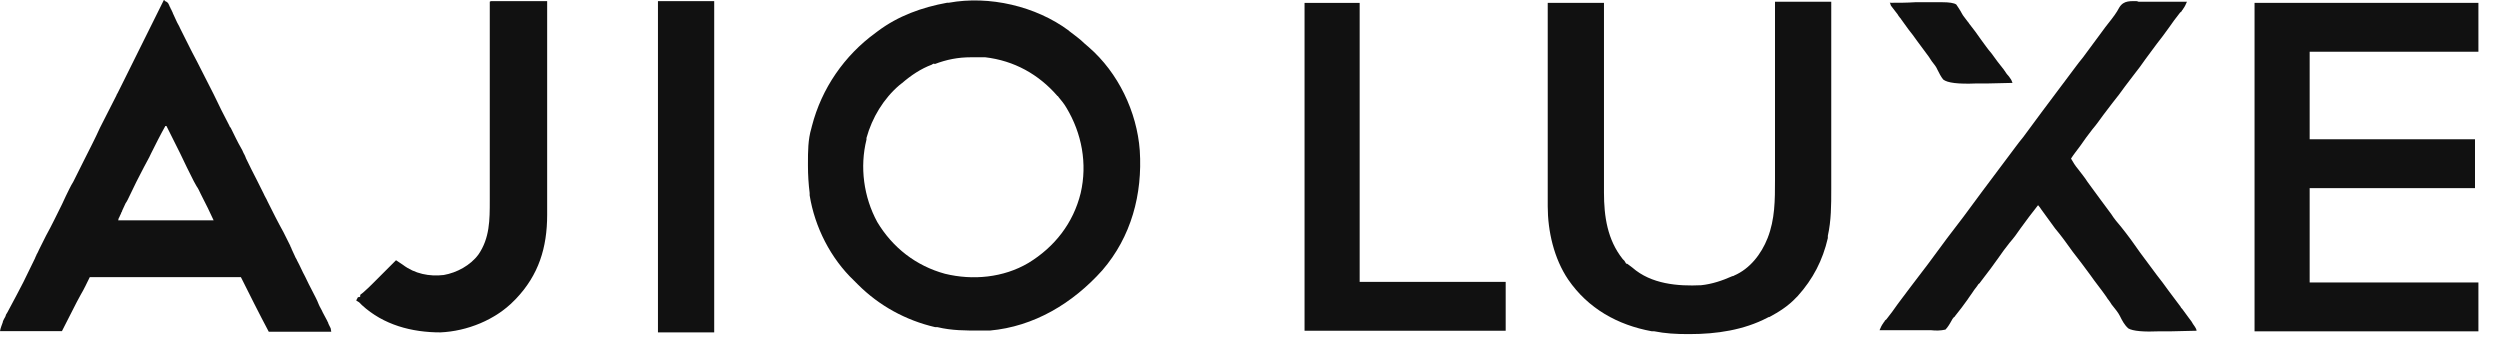 <svg xmlns="http://www.w3.org/2000/svg" width="44" height="6" viewBox="0 0 44 6" fill="none"><g clip-path="url(#clip0_654_1630)"><path d="M18.8 0.528L18.82 0.548C18.91 0.618 19.01 0.688 19.09 0.768C19.11 0.788 19.14 0.808 19.16 0.828C19.68 1.278 20.01 1.968 20.06 2.648C20.11 3.418 19.91 4.168 19.4 4.758C18.88 5.338 18.2 5.748 17.42 5.818C17.38 5.818 17.34 5.818 17.29 5.818C17.28 5.818 17.27 5.818 17.25 5.818C16.99 5.818 16.75 5.818 16.5 5.758C16.49 5.758 16.47 5.758 16.46 5.758C15.94 5.638 15.47 5.378 15.1 5.008C15.08 4.988 15.05 4.958 15.03 4.938C14.62 4.548 14.34 3.998 14.25 3.438C14.25 3.438 14.25 3.425 14.25 3.398C14.23 3.238 14.22 3.078 14.22 2.918C14.22 2.908 14.22 2.888 14.22 2.878C14.22 2.668 14.22 2.458 14.28 2.258C14.28 2.258 14.283 2.245 14.29 2.218C14.46 1.558 14.86 0.978 15.41 0.578C15.41 0.578 15.423 0.568 15.45 0.548C15.81 0.278 16.23 0.128 16.67 0.048C16.67 0.048 16.68 0.048 16.7 0.048C17.41 -0.082 18.23 0.108 18.81 0.538L18.8 0.528ZM16.44 1.118C16.44 1.118 16.41 1.128 16.4 1.138C16.21 1.208 16.03 1.328 15.87 1.468C15.86 1.468 15.85 1.488 15.83 1.498C15.55 1.738 15.35 2.068 15.25 2.428C15.25 2.438 15.25 2.448 15.25 2.458C15.13 2.938 15.2 3.468 15.44 3.908C15.71 4.358 16.12 4.678 16.63 4.818C17.12 4.938 17.66 4.888 18.1 4.628C18.56 4.348 18.89 3.928 19.02 3.398C19.14 2.878 19.04 2.348 18.77 1.898C18.73 1.828 18.68 1.768 18.63 1.708C18.63 1.708 18.62 1.688 18.61 1.688C18.28 1.308 17.85 1.068 17.34 1.008C17.27 1.008 17.21 1.008 17.14 1.008C17.12 1.008 17.1 1.008 17.09 1.008C16.86 1.008 16.66 1.048 16.45 1.128L16.44 1.118Z" fill="#111111"></path><path d="M39.68 0.051H43.62V0.911H40.65V2.451H43.56V3.311H40.65V4.971H43.62V5.831H39.68V0.051Z" fill="#111111"></path><path d="M27.24 0.05H28.23C28.23 0.16 28.23 0.27 28.23 0.38C28.23 0.73 28.23 1.08 28.23 1.44C28.23 1.49 28.23 1.55 28.23 1.6C28.23 1.61 28.23 1.62 28.23 1.63C28.23 1.81 28.23 1.98 28.23 2.16C28.23 2.34 28.23 2.52 28.23 2.7C28.23 2.81 28.23 2.92 28.23 3.03C28.23 3.12 28.23 3.2 28.23 3.29C28.23 3.32 28.23 3.36 28.23 3.39C28.23 3.81 28.29 4.22 28.56 4.56C28.57 4.57 28.58 4.58 28.59 4.59C28.59 4.59 28.6 4.607 28.62 4.64C28.62 4.64 28.64 4.64 28.65 4.65C28.68 4.67 28.7 4.69 28.73 4.71C29.06 5 29.53 5.04 29.94 5.02C30.13 5 30.31 4.94 30.49 4.86C30.49 4.86 30.51 4.86 30.52 4.85C30.8 4.73 31 4.47 31.11 4.19C31.24 3.86 31.24 3.52 31.24 3.17C31.24 3.14 31.24 3.1 31.24 3.07C31.24 2.99 31.24 2.9 31.24 2.82C31.24 2.72 31.24 2.63 31.24 2.53C31.24 2.36 31.24 2.18 31.24 2.01C31.24 1.84 31.24 1.67 31.24 1.51C31.24 1.51 31.24 1.5 31.24 1.48C31.24 1.43 31.24 1.38 31.24 1.32C31.24 0.89 31.24 0.46 31.24 0.03H32.23C32.23 0.49 32.23 0.94 32.23 1.4C32.23 1.45 32.23 1.51 32.23 1.56C32.23 1.56 32.23 1.57 32.23 1.59C32.23 1.76 32.23 1.94 32.23 2.11C32.23 2.29 32.23 2.47 32.23 2.65C32.23 2.76 32.23 2.87 32.23 2.98C32.23 3.06 32.23 3.15 32.23 3.23C32.23 3.26 32.23 3.3 32.23 3.33C32.23 3.61 32.23 3.88 32.17 4.15C32.17 4.16 32.17 4.18 32.17 4.19C32.08 4.58 31.91 4.91 31.64 5.21C31.64 5.21 31.62 5.23 31.61 5.24C31.48 5.38 31.31 5.49 31.14 5.58C31.14 5.58 31.12 5.58 31.11 5.59C30.69 5.81 30.21 5.88 29.74 5.88C29.73 5.88 29.72 5.88 29.7 5.88C29.5 5.88 29.31 5.87 29.11 5.83C29.1 5.83 29.08 5.83 29.07 5.83C28.47 5.72 27.95 5.43 27.6 4.92C27.35 4.55 27.24 4.07 27.24 3.63V3.58C27.24 3.53 27.24 3.48 27.24 3.42C27.24 3.38 27.24 3.35 27.24 3.31C27.24 3.23 27.24 3.15 27.24 3.07C27.24 2.95 27.24 2.84 27.24 2.72C27.24 2.53 27.24 2.34 27.24 2.16C27.24 1.98 27.24 1.79 27.24 1.61V1.58C27.24 1.52 27.24 1.47 27.24 1.41C27.24 0.94 27.24 0.47 27.24 0V0.05Z" fill="#111111"></path><path d="M2.9 0.018C2.9 0.018 2.94 0.028 2.96 0.058C2.96 0.058 2.967 0.072 2.98 0.098C2.98 0.098 2.99 0.128 3 0.138C3 0.148 3.01 0.168 3.02 0.178C3.02 0.198 3.04 0.208 3.04 0.228C3.06 0.268 3.08 0.318 3.1 0.358C3.12 0.408 3.15 0.448 3.17 0.498C3.21 0.578 3.25 0.658 3.29 0.738C3.35 0.858 3.41 0.978 3.47 1.088C3.57 1.278 3.66 1.468 3.76 1.658C3.85 1.848 3.94 2.028 4.04 2.218C4.04 2.228 4.05 2.238 4.06 2.248C4.12 2.368 4.18 2.498 4.25 2.618C4.27 2.648 4.28 2.688 4.3 2.718C4.31 2.738 4.32 2.758 4.33 2.788C4.39 2.918 4.46 3.048 4.52 3.168C4.56 3.248 4.6 3.328 4.64 3.408C4.66 3.458 4.69 3.498 4.71 3.548C4.8 3.728 4.89 3.908 4.99 4.088C5.03 4.168 5.07 4.248 5.11 4.328C5.11 4.348 5.13 4.358 5.13 4.378C5.15 4.418 5.17 4.468 5.19 4.508C5.2 4.538 5.22 4.558 5.23 4.588C5.28 4.678 5.32 4.778 5.37 4.868C5.41 4.958 5.46 5.048 5.5 5.128C5.54 5.208 5.58 5.278 5.61 5.358C5.63 5.408 5.66 5.448 5.68 5.498C5.71 5.548 5.73 5.598 5.76 5.648C5.76 5.658 5.78 5.678 5.78 5.698C5.78 5.698 5.787 5.712 5.8 5.738C5.8 5.738 5.81 5.758 5.82 5.778C5.82 5.778 5.823 5.798 5.83 5.838H4.73C4.56 5.518 4.4 5.198 4.24 4.878H1.58C1.53 4.978 1.48 5.088 1.42 5.188C1.4 5.228 1.37 5.278 1.35 5.318C1.26 5.488 1.18 5.658 1.09 5.828H0C0.01 5.768 0.03 5.728 0.05 5.668C0.05 5.668 0.05 5.648 0.06 5.638C0.07 5.608 0.09 5.588 0.1 5.558C0.1 5.538 0.12 5.518 0.13 5.498C0.16 5.448 0.18 5.398 0.21 5.348C0.24 5.298 0.26 5.248 0.29 5.198C0.33 5.118 0.37 5.048 0.41 4.968C0.48 4.828 0.55 4.678 0.62 4.538C0.62 4.518 0.64 4.508 0.64 4.488C0.66 4.458 0.67 4.428 0.69 4.388C0.73 4.308 0.77 4.228 0.81 4.148C0.91 3.968 1 3.778 1.09 3.598C1.11 3.548 1.14 3.498 1.16 3.448C1.2 3.368 1.24 3.278 1.29 3.198C1.35 3.078 1.41 2.958 1.47 2.838C1.57 2.638 1.67 2.448 1.76 2.248C1.86 2.058 1.95 1.868 2.05 1.678C2.05 1.668 2.06 1.658 2.07 1.638C2.1 1.578 2.13 1.518 2.16 1.458C2.4 0.968 2.65 0.478 2.89 -0.012L2.9 0.018ZM2.91 2.218C2.82 2.378 2.74 2.538 2.66 2.698C2.62 2.788 2.57 2.868 2.53 2.948C2.44 3.118 2.36 3.278 2.28 3.448C2.26 3.488 2.24 3.538 2.21 3.578C2.19 3.618 2.17 3.668 2.15 3.708C2.15 3.728 2.13 3.738 2.13 3.758C2.13 3.758 2.123 3.772 2.11 3.798C2.11 3.798 2.1 3.828 2.09 3.838C2.09 3.838 2.087 3.852 2.08 3.878H3.76C3.693 3.732 3.623 3.588 3.55 3.448C3.55 3.448 3.54 3.428 3.53 3.408C3.51 3.368 3.49 3.318 3.46 3.278C3.44 3.248 3.43 3.218 3.41 3.188C3.37 3.108 3.33 3.028 3.29 2.948C3.25 2.868 3.21 2.778 3.17 2.698C3.09 2.538 3.01 2.378 2.93 2.218H2.92H2.91Z" fill="#111111"></path><path d="M37.61 0.031C37.61 0.031 37.66 0.031 37.69 0.031C37.76 0.031 37.82 0.031 37.89 0.031C37.96 0.031 38.02 0.031 38.09 0.031C38.22 0.031 38.35 0.031 38.49 0.031C38.47 0.081 38.45 0.121 38.42 0.161C38.42 0.171 38.4 0.181 38.4 0.191C38.4 0.201 38.38 0.211 38.37 0.221C38.3 0.311 38.23 0.401 38.17 0.491C38.1 0.591 38.03 0.681 37.96 0.771C37.89 0.861 37.83 0.951 37.76 1.041C37.7 1.131 37.63 1.221 37.56 1.311C37.51 1.381 37.45 1.451 37.4 1.521C37.33 1.621 37.26 1.711 37.18 1.811C37.13 1.881 37.07 1.951 37.02 2.021C36.96 2.101 36.9 2.191 36.83 2.271C36.75 2.371 36.68 2.471 36.61 2.571C36.56 2.641 36.5 2.711 36.45 2.791C36.49 2.861 36.52 2.911 36.57 2.971C36.63 3.051 36.69 3.121 36.74 3.201C36.81 3.301 36.89 3.401 36.96 3.501C37.03 3.591 37.09 3.681 37.16 3.771C37.21 3.851 37.27 3.921 37.33 3.991C37.45 4.141 37.56 4.291 37.67 4.451C37.77 4.581 37.86 4.711 37.96 4.841C38.03 4.931 38.1 5.021 38.17 5.121C38.24 5.211 38.31 5.311 38.38 5.401C38.38 5.411 38.4 5.431 38.41 5.441C38.45 5.491 38.48 5.541 38.52 5.591C38.54 5.621 38.57 5.651 38.59 5.691C38.59 5.691 38.6 5.711 38.61 5.721C38.643 5.767 38.66 5.801 38.66 5.821C38.51 5.821 38.37 5.831 38.22 5.831C38.15 5.831 38.08 5.831 38.02 5.831C37.727 5.844 37.54 5.827 37.46 5.781C37.39 5.721 37.35 5.641 37.31 5.561C37.28 5.501 37.23 5.441 37.19 5.391C37.17 5.371 37.16 5.351 37.14 5.321C37.14 5.311 37.12 5.301 37.12 5.291C37.1 5.271 37.09 5.251 37.07 5.221C36.98 5.091 36.88 4.971 36.79 4.841C36.69 4.701 36.58 4.561 36.48 4.431C36.38 4.291 36.28 4.151 36.17 4.021C36.09 3.911 36.01 3.801 35.93 3.691C35.91 3.661 35.89 3.631 35.87 3.611C35.76 3.751 35.66 3.881 35.56 4.021C35.5 4.111 35.44 4.191 35.37 4.271C35.3 4.361 35.23 4.451 35.17 4.541C35.13 4.601 35.08 4.661 35.04 4.721C34.98 4.801 34.91 4.891 34.85 4.971C34.85 4.981 34.83 4.991 34.82 5.001C34.79 5.051 34.75 5.091 34.72 5.141C34.7 5.171 34.67 5.211 34.65 5.241C34.65 5.241 34.643 5.251 34.63 5.271C34.56 5.371 34.49 5.461 34.41 5.561C34.41 5.571 34.39 5.581 34.38 5.591C34.38 5.601 34.36 5.611 34.36 5.621C34.36 5.621 34.347 5.644 34.32 5.691C34.32 5.691 34.28 5.761 34.24 5.801C34.15 5.821 34.07 5.821 33.98 5.811C33.95 5.811 33.93 5.811 33.9 5.811C33.83 5.811 33.76 5.811 33.7 5.811C33.63 5.811 33.56 5.811 33.49 5.811C33.35 5.811 33.22 5.811 33.08 5.811C33.1 5.761 33.12 5.721 33.15 5.681C33.15 5.671 33.17 5.661 33.17 5.651C33.17 5.641 33.19 5.631 33.2 5.621C33.27 5.531 33.34 5.441 33.4 5.351C33.47 5.261 33.54 5.161 33.61 5.071C33.72 4.931 33.82 4.791 33.93 4.651C34.04 4.501 34.16 4.341 34.27 4.191C34.37 4.061 34.46 3.941 34.56 3.811C34.67 3.661 34.79 3.501 34.9 3.351C34.96 3.271 35.02 3.191 35.08 3.111C35.16 3.001 35.24 2.901 35.32 2.791C35.42 2.661 35.51 2.531 35.61 2.411C35.72 2.261 35.84 2.101 35.95 1.951C36.01 1.871 36.07 1.791 36.13 1.711C36.21 1.601 36.29 1.501 36.37 1.391C36.47 1.261 36.56 1.131 36.66 1.011C36.77 0.861 36.89 0.701 37 0.551C37.07 0.451 37.15 0.361 37.22 0.261C37.23 0.241 37.25 0.221 37.26 0.201C37.26 0.201 37.273 0.177 37.3 0.131C37.38 0.001 37.5 0.021 37.64 0.021L37.61 0.031Z" fill="#111111"></path><path d="M22.96 0.051H23.93V4.961H26.5V5.821H22.96V0.051Z" fill="#111111"></path><path d="M8.64 0.02H9.63C9.63 0.54 9.63 1.06 9.63 1.58C9.63 1.64 9.63 1.7 9.63 1.76C9.63 1.77 9.63 1.78 9.63 1.8C9.63 2 9.63 2.19 9.63 2.39C9.63 2.59 9.63 2.8 9.63 3C9.63 3.12 9.63 3.25 9.63 3.37C9.63 3.46 9.63 3.54 9.63 3.63C9.63 3.68 9.63 3.73 9.63 3.78C9.63 4.36 9.48 4.84 9.08 5.26C9.08 5.26 9.07 5.27 9.05 5.29C8.72 5.63 8.22 5.83 7.75 5.85C7.25 5.85 6.75 5.72 6.37 5.37C6.35 5.35 6.34 5.34 6.32 5.32C6.32 5.32 6.303 5.31 6.27 5.29C6.27 5.29 6.28 5.26 6.3 5.23C6.31 5.23 6.33 5.23 6.34 5.22V5.19C6.34 5.19 6.36 5.17 6.39 5.15C6.46 5.09 6.52 5.03 6.58 4.97C6.58 4.97 6.59 4.96 6.61 4.94C6.61 4.94 6.68 4.87 6.72 4.83C6.74 4.81 6.77 4.78 6.79 4.76C6.85 4.7 6.91 4.64 6.97 4.58C7.01 4.61 7.05 4.63 7.09 4.66C7.3 4.82 7.56 4.87 7.81 4.84C8.04 4.8 8.28 4.67 8.42 4.48C8.62 4.19 8.62 3.87 8.62 3.53C8.62 3.49 8.62 3.45 8.62 3.42C8.62 3.34 8.62 3.26 8.62 3.17C8.62 3.05 8.62 2.93 8.62 2.81C8.62 2.62 8.62 2.43 8.62 2.23C8.62 2.04 8.62 1.86 8.62 1.67V1.64C8.62 1.58 8.62 1.52 8.62 1.47C8.62 0.99 8.62 0.51 8.62 0.03L8.64 0.02Z" fill="#111111"></path><path d="M11.58 0.02H12.57V5.85H11.58V0.02Z" fill="#111111"></path><path d="M33.27 0.049C33.42 0.049 33.56 0.049 33.71 0.039C33.78 0.039 33.85 0.039 33.91 0.039C33.98 0.039 34.04 0.039 34.11 0.039C34.13 0.039 34.16 0.039 34.18 0.039C34.307 0.039 34.39 0.052 34.43 0.079C34.43 0.079 34.5 0.179 34.53 0.239C34.55 0.279 34.58 0.309 34.6 0.339C34.6 0.339 34.61 0.352 34.63 0.379C34.63 0.379 34.65 0.399 34.66 0.419C34.73 0.509 34.8 0.599 34.86 0.689C34.92 0.769 34.98 0.859 35.05 0.939C35.12 1.039 35.19 1.129 35.27 1.229C35.27 1.239 35.29 1.249 35.29 1.259C35.29 1.259 35.297 1.269 35.31 1.289C35.31 1.289 35.34 1.329 35.36 1.349C35.36 1.349 35.367 1.359 35.38 1.379C35.38 1.379 35.39 1.389 35.4 1.409C35.4 1.409 35.407 1.426 35.42 1.459C35.27 1.459 35.13 1.469 34.98 1.469C34.91 1.469 34.84 1.469 34.78 1.469C34.467 1.482 34.273 1.459 34.2 1.399C34.16 1.349 34.13 1.289 34.1 1.229C34.08 1.179 34.04 1.129 34 1.079C33.99 1.059 33.97 1.039 33.96 1.019C33.96 1.019 33.95 0.999 33.94 0.989C33.87 0.899 33.81 0.809 33.74 0.719C33.69 0.649 33.64 0.579 33.59 0.519C33.55 0.459 33.5 0.399 33.46 0.339C33.46 0.329 33.44 0.319 33.43 0.299C33.41 0.279 33.4 0.249 33.38 0.229C33.35 0.189 33.31 0.139 33.28 0.099C33.28 0.099 33.273 0.079 33.26 0.039L33.27 0.049Z" fill="#111111"></path></g><defs><clipPath id="clip0_654_1630"><rect width="43.62" height="5.92" fill="white"></rect></clipPath></defs></svg>